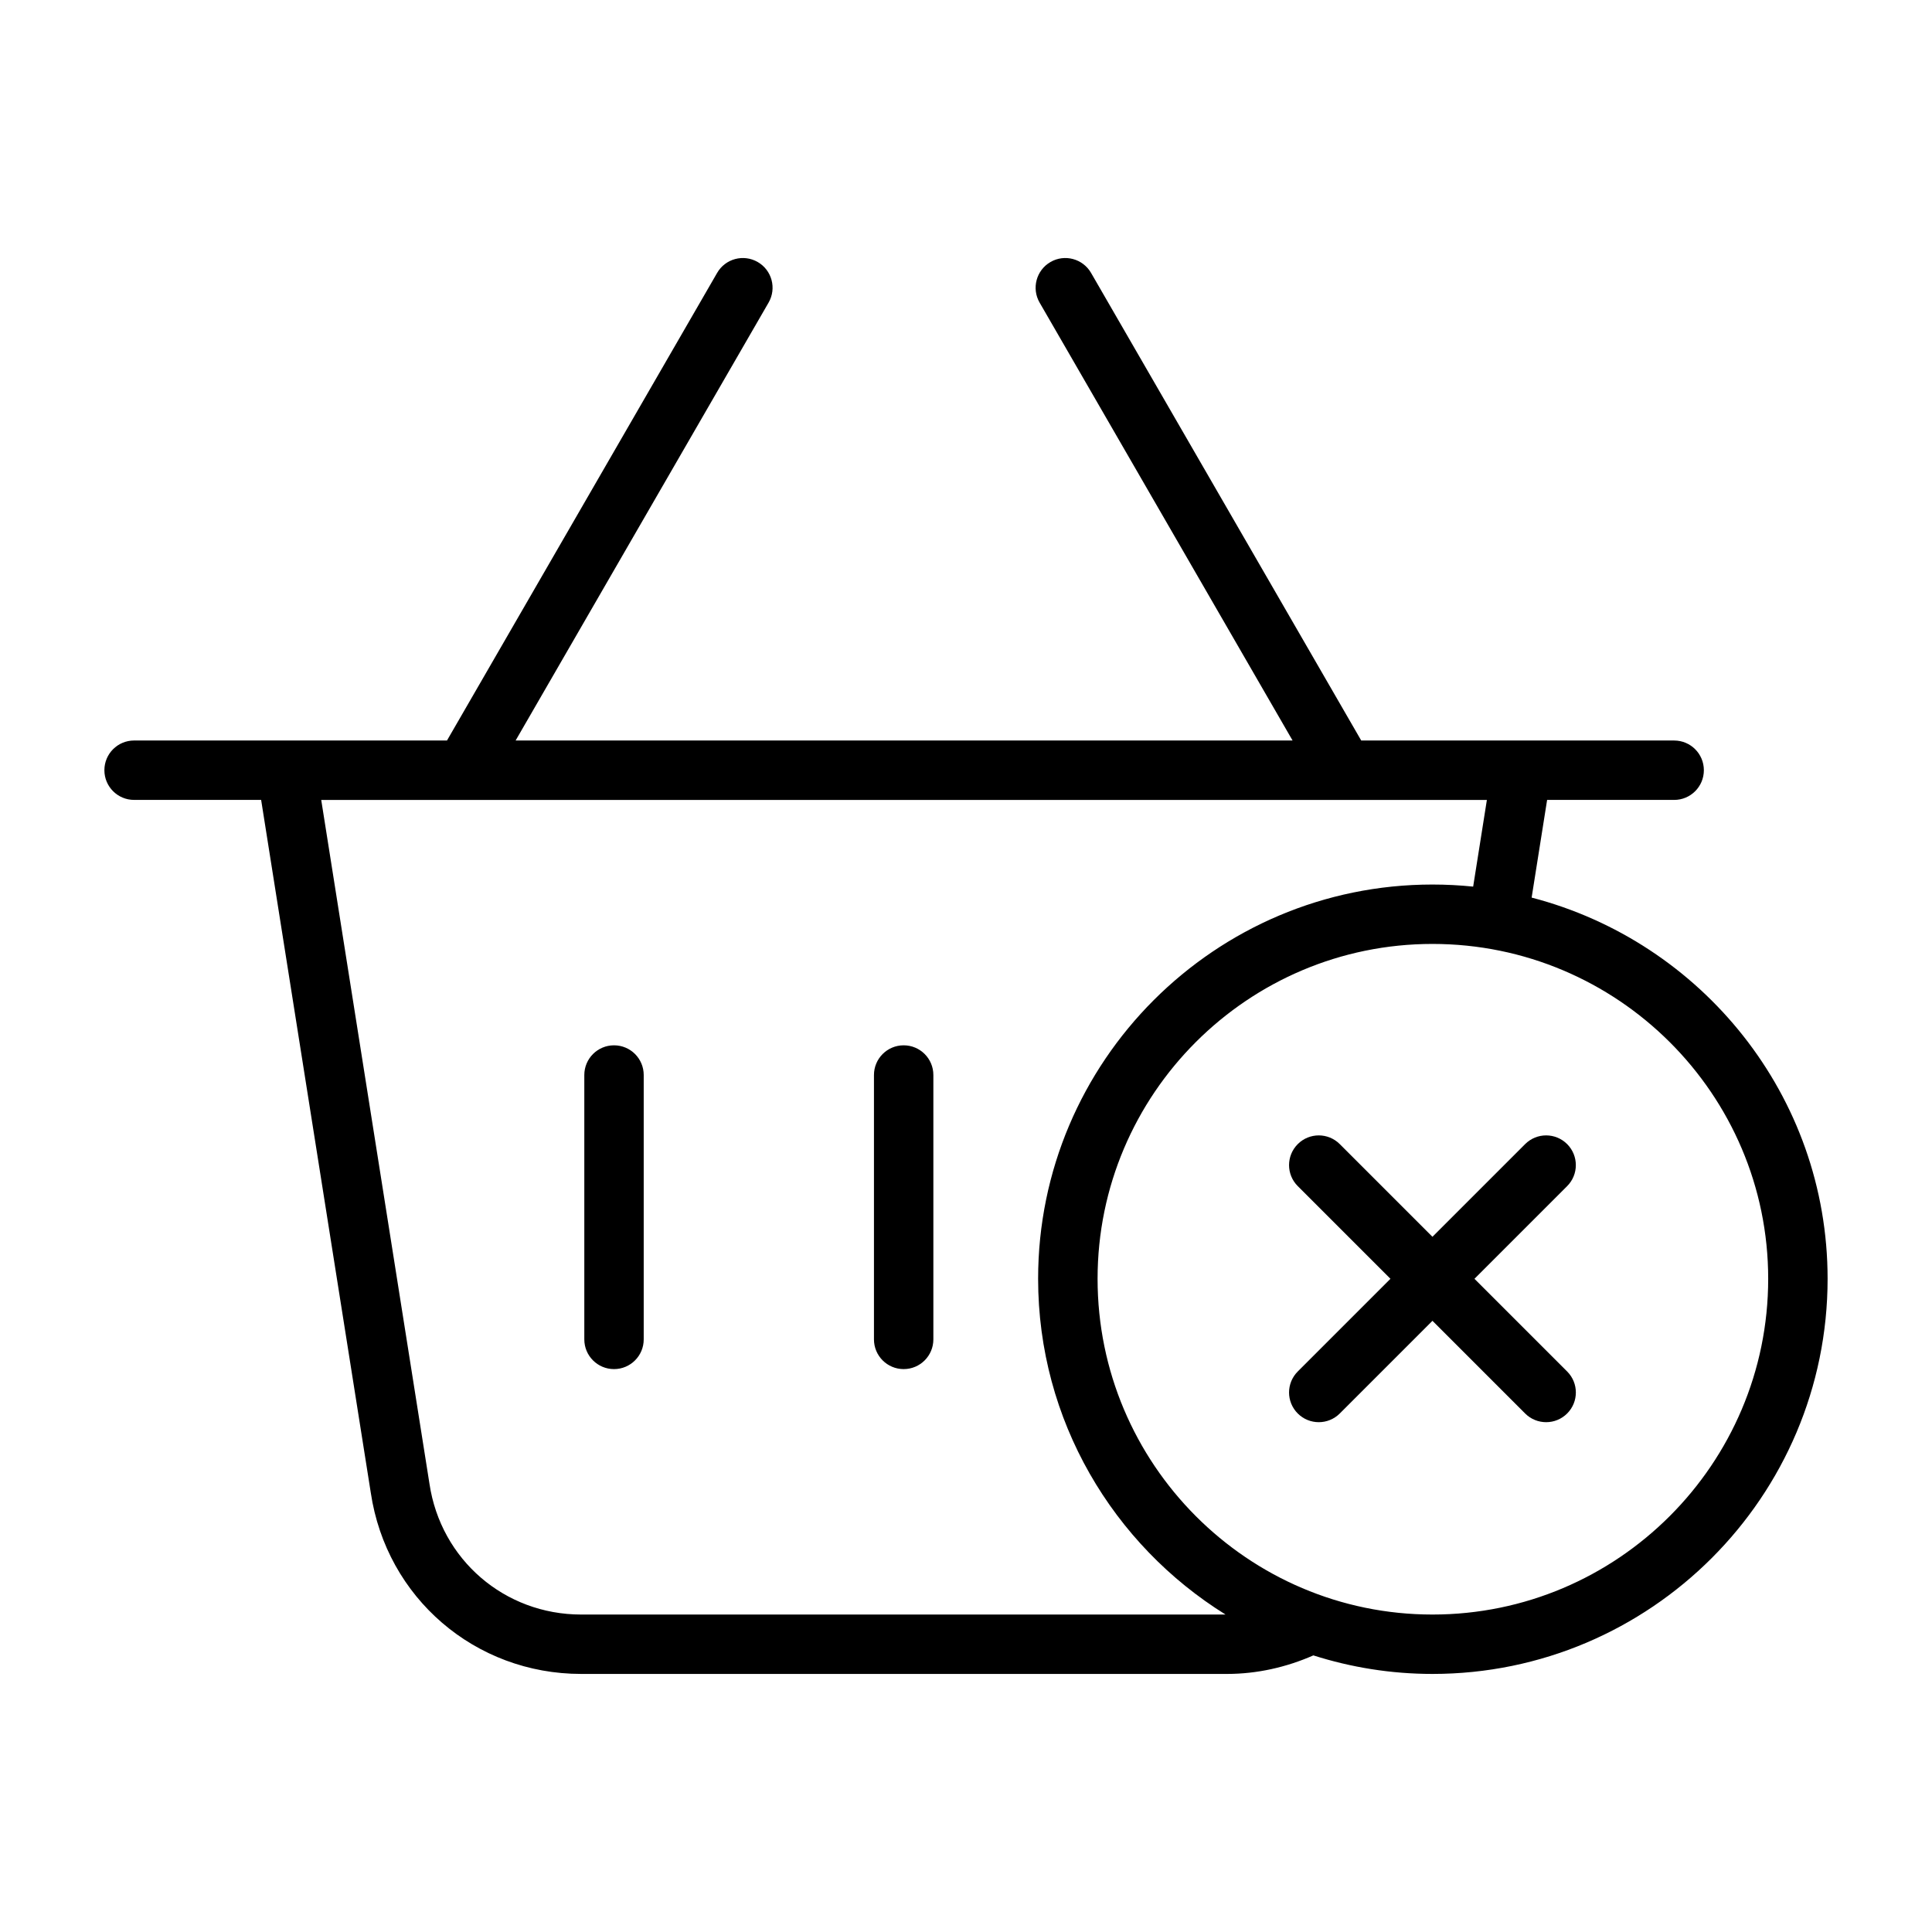<?xml version="1.0" encoding="UTF-8"?>
<!-- Uploaded to: SVG Repo, www.svgrepo.com, Generator: SVG Repo Mixer Tools -->
<svg fill="#000000" width="800px" height="800px" version="1.1" viewBox="144 144 512 512" xmlns="http://www.w3.org/2000/svg">
 <g>
  <path d="m306.72 421.02c-4.344 0-7.871 3.519-7.871 7.871v70.062c0 4.352 3.527 7.871 7.871 7.871s7.871-3.519 7.871-7.871v-70.062c0-4.352-3.519-7.871-7.871-7.871z"/>
  <path d="m383.48 421.02c-4.344 0-7.871 3.519-7.871 7.871v70.062c0 4.352 3.527 7.871 7.871 7.871s7.871-3.519 7.871-7.871v-70.062c0-4.352-3.519-7.871-7.871-7.871z"/>
  <path d="m549.9 381.87 4.102-25.883h33.668c4.344 0 7.871-3.519 7.871-7.871 0-4.352-3.527-7.871-7.871-7.871l-82.934-0.004-71.594-123.92c-2.18-3.769-7.008-5.062-10.754-2.883-3.769 2.172-5.055 7-2.883 10.754l67.039 116.05h-205.9l67.039-116.05c2.172-3.762 0.891-8.582-2.883-10.754-3.762-2.172-8.582-0.891-10.754 2.883l-71.59 123.92h-82.922c-4.344 0-7.871 3.519-7.871 7.871 0 4.352 3.527 7.871 7.871 7.871h33.668l29.062 183.63c4.156 27.812 27.605 47.996 55.758 47.996h171.15c7.894 0 15.711-1.754 22.875-4.914 9.973 3.172 20.57 4.914 31.574 4.914 57.742 0 104.71-46.98 104.71-104.72-0.004-48.543-33.398-89.336-78.441-101.02zm-251.88 190c-20.293 0-37.195-14.539-40.203-34.637l-28.688-181.24h308.91l-3.637 22.969c-3.551-0.363-7.156-0.551-10.801-0.551-57.617 0-104.49 46.871-104.49 104.48 0 37.574 19.918 70.492 49.664 88.977l-170.76 0.004zm225.6 0c-48.934 0-88.75-39.91-88.75-88.977 0-48.934 39.816-88.742 88.75-88.742 49.059 0 88.969 39.816 88.969 88.742 0 49.066-39.91 88.977-88.969 88.977z"/>
  <path d="m559.31 447.2c-3.078-3.078-8.055-3.078-11.133 0l-24.562 24.562-24.562-24.562c-3.078-3.078-8.055-3.078-11.133 0s-3.078 8.055 0 11.133l24.562 24.562-24.562 24.562c-3.078 3.078-3.078 8.055 0 11.133 1.535 1.535 3.551 2.305 5.566 2.305s4.031-0.77 5.566-2.305l24.562-24.562 24.562 24.562c1.535 1.535 3.551 2.305 5.566 2.305s4.031-0.77 5.566-2.305c3.078-3.078 3.078-8.055 0-11.133l-24.562-24.562 24.562-24.562c3.07-3.07 3.07-8.055 0-11.133z"/>
 </g>
</svg>